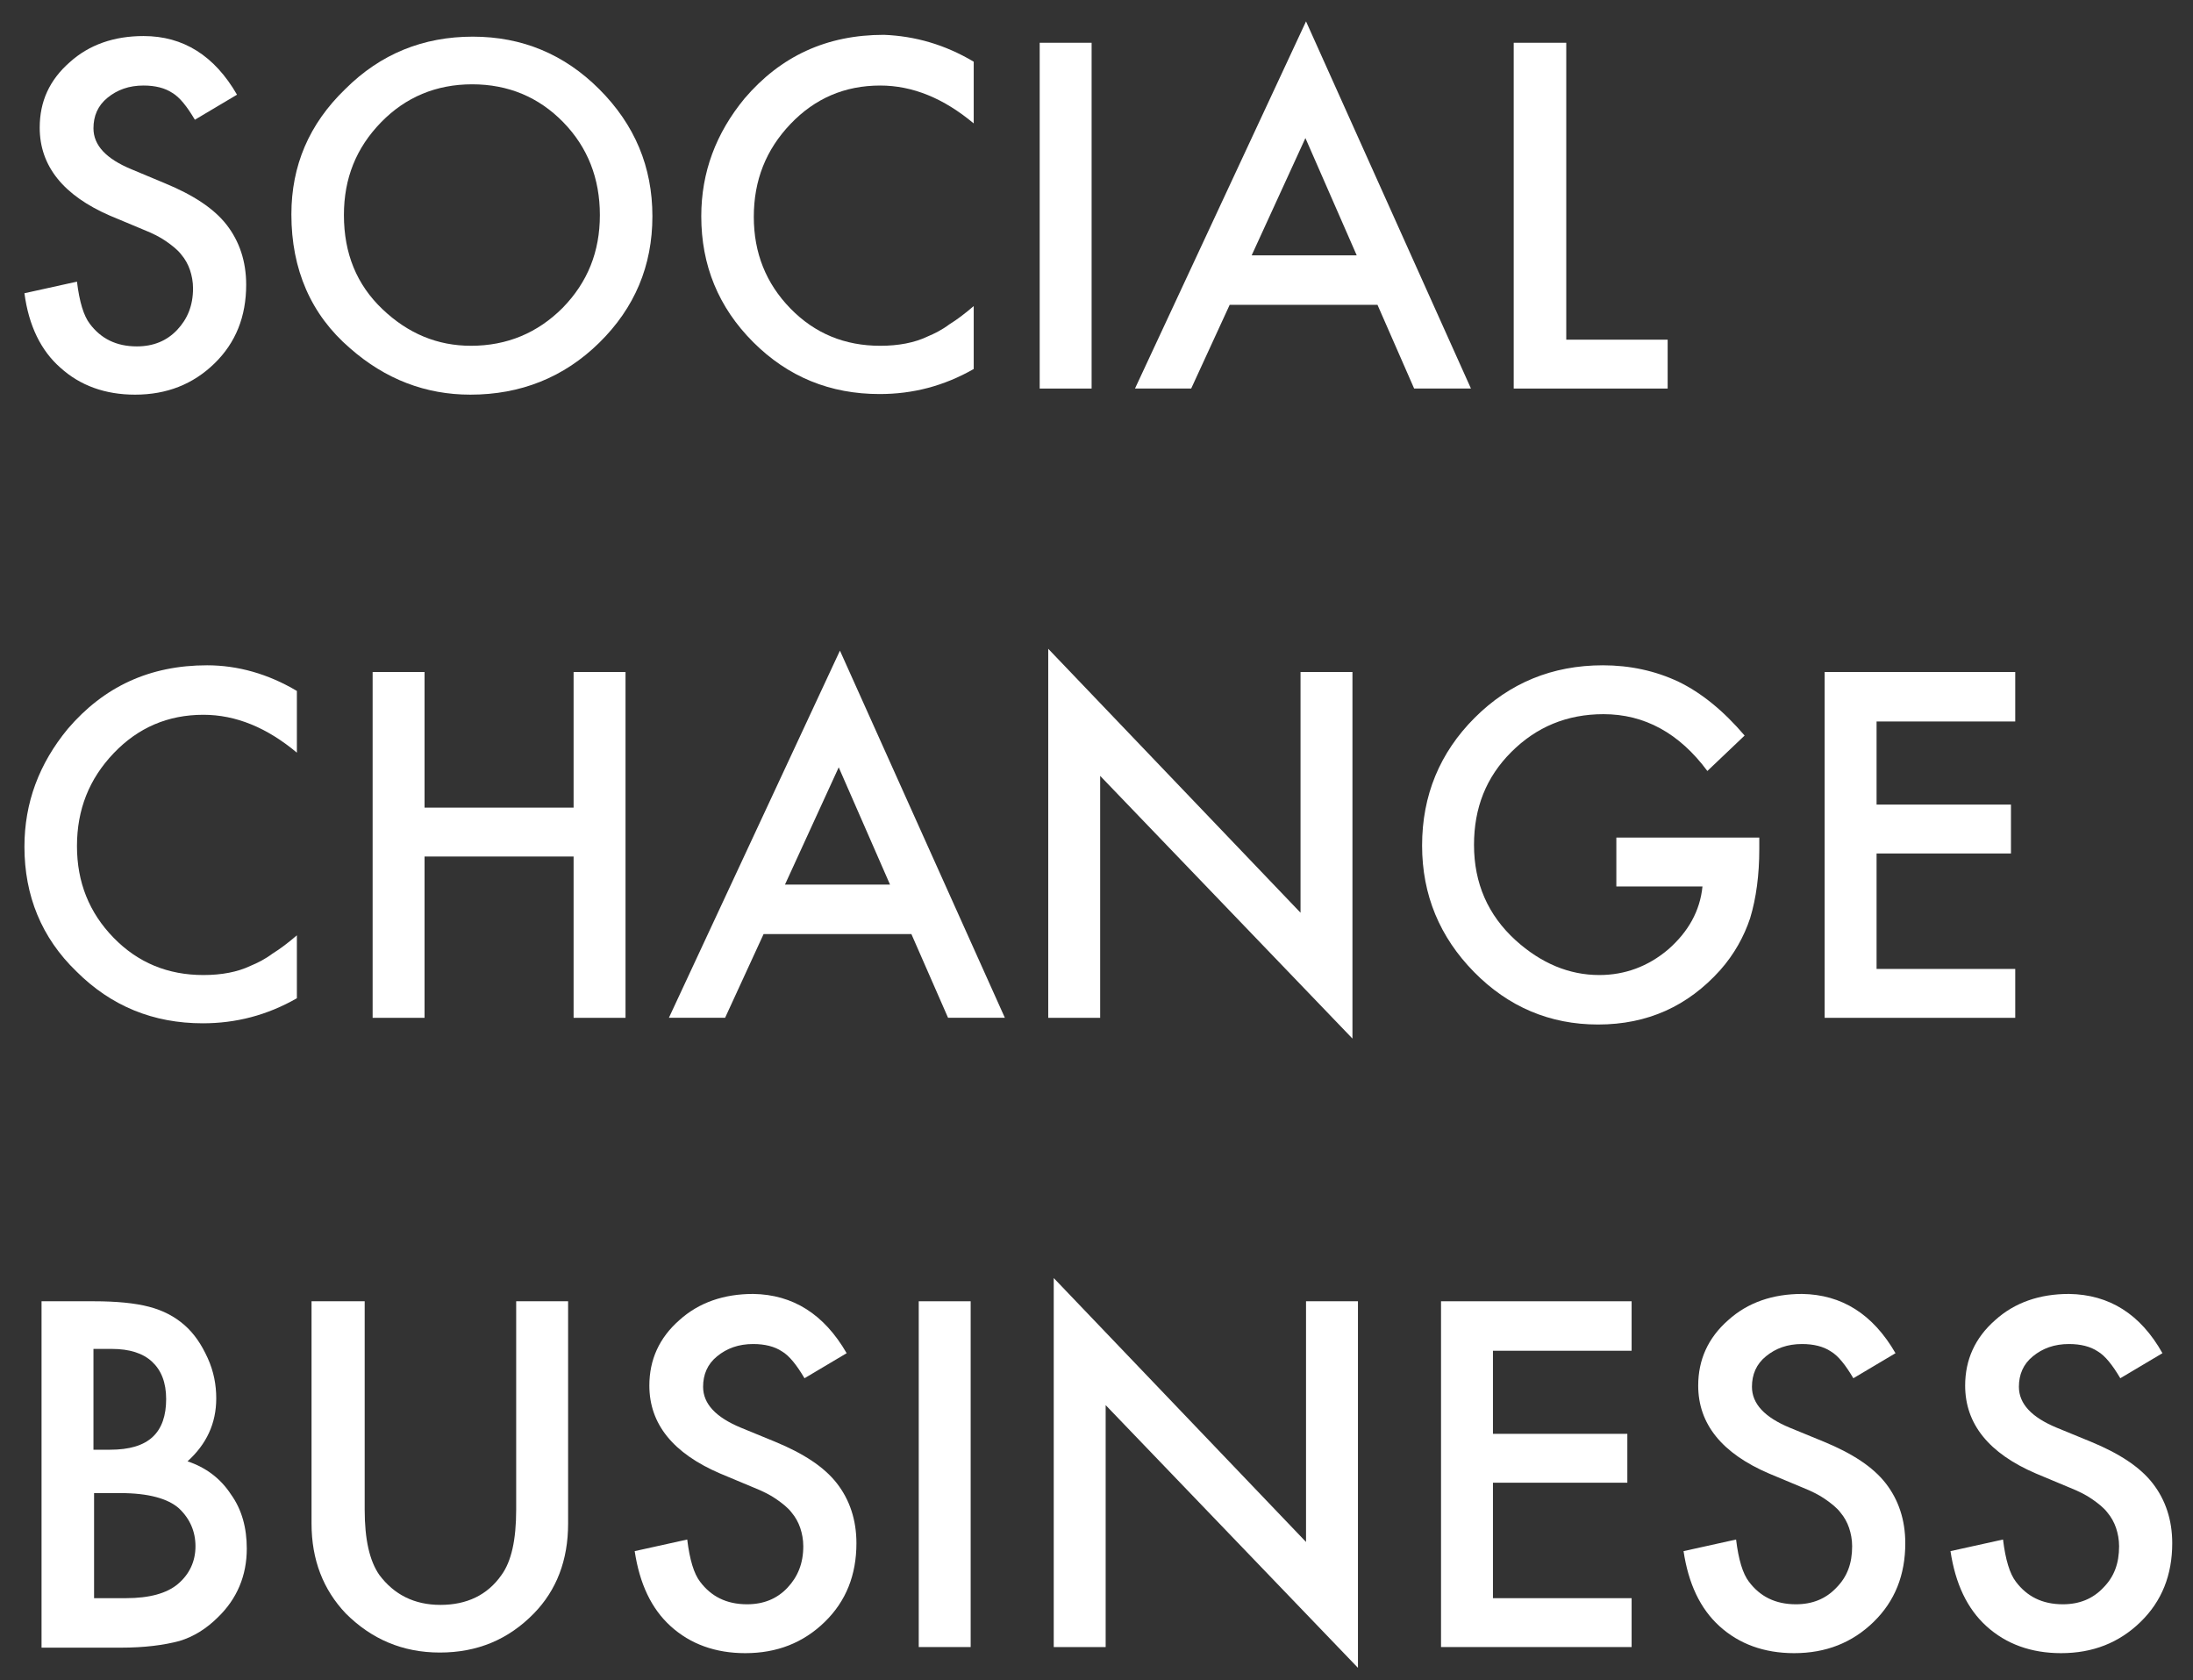 <?xml version="1.0" encoding="utf-8"?>
<!-- Generator: Adobe Illustrator 27.1.1, SVG Export Plug-In . SVG Version: 6.00 Build 0)  -->
<svg version="1.1" id="レイヤー_1" xmlns="http://www.w3.org/2000/svg" xmlns:xlink="http://www.w3.org/1999/xlink" x="0px"
	 y="0px" viewBox="0 0 359 275" style="enable-background:new 0 0 359 275;" xml:space="preserve">
<rect x="0" y="0" width="359" height="275" fill="#333333" stroke="none"/>
<style type="text/css">
	.st0{display:none;fill:#FFFFFF;}
	.st1{fill:#FFFFFF;}
</style>
<path class="st0" d="M27.3,79C14.1,79,5.2,75,0.2,66.9l-0.1-0.2l9.2-5.9L9.5,61c3.3,5.3,9.3,8,17.9,8c7,0,15.4-2.1,15.4-11.9
	c0-3.7-1.5-6.9-4-8.6c-2.5-1.8-2.5-1.8-13.6-4.4c-15.9-4-22-10.3-22-22.5C3.2,8.1,12.4,0,27.8,0c11,0,19.1,3.7,23.4,10.7l0.1,0.2
	l-9,5.9l-0.2-0.2C39,12.1,34,9.9,27.4,9.9C19.5,9.9,14.8,14,14.8,21c0,7.1,3.9,10.3,16.3,13.4c10.4,2.5,12.2,3.3,16,5.8
	c5,3.4,7.4,8.8,7.4,16.6C54.5,71.2,44.8,79,27.3,79z M86.5,78V11.1H65.1v-10h54.8v10H98.5V78H86.5z M155.7,78V50.2l-24-49.1h12.7
	L161.7,38L179,1.1h12.7l-24,49.1V78H155.7z M208.8,78V1.1h12V68h34.7v10H208.8z M268.6,78V1.1H315v10h-34.5v23h29.3v10h-29.3V68
	h34.8v10H268.6z M21.4,175.9V109H0v-9.9h54.8v9.9H33.4v66.9H21.4z M109.9,175.9v-33.8H81.2v33.8h-12V99.1h12v33h28.7v-33h12v76.8
	L109.9,175.9z M139.9,175.9V99.1h46.3v9.9h-34.4v23.1h29.3v10h-29.3V166h34.7v9.9H139.9z M61.3,273.9l-15.6-56.6L30,273.9H19.6
	L0.1,197h12l13,58h0.6l15.5-58h8.9l15.6,58h0.5l12.9-58h12.2l-19.5,76.9H61.3z M129.5,275c-10.7,0-17.7-2.9-22.6-9.3
	c-3.8-4.9-5.3-10.8-5.3-20.9v-18.6c0-11,1.8-17.2,6.4-22.2c5.1-5.6,11.5-8,21.5-8c10.5,0,17.6,3,22.5,9.3c3.8,4.9,5.3,10.8,5.3,20.9
	v18.6c0,11.1-1.8,17.3-6.4,22.2C145.8,272.6,139.4,275,129.5,275L129.5,275z M129.5,205.8c-11.3,0-15.9,6.2-15.9,21.4v16.5
	c0,15.2,4.6,21.4,15.9,21.4c11.2,0,15.8-6.2,15.8-21.4v-16.5C145.3,212,140.7,205.8,129.5,205.8L129.5,205.8z M213.8,273.9
	l-15.3-32.1h-13.1v32.1h-12V197h27.4c9.4,0,14.9,1.6,18.9,5.6c3.8,3.8,5.5,8.9,5.5,16.3c0,12.4-4.5,19.1-14.6,21.6l-0.3,0.1
	l16.7,33.2L213.8,273.9L213.8,273.9z M185.2,232.2h15.2c9,0,13-3.9,13-12.7c0-8.9-4.1-12.8-13.6-12.8h-14.6L185.2,232.2L185.2,232.2
	z M244.3,273.9V197h12v66.9h34.6v10H244.3z M329.4,273.9H304V197h26.3c9.2,0,16.3,2.4,20.9,7.2c4.8,4.9,7.1,12.5,6.8,22.4v17.7
	c0.3,9.9-2,17.4-6.8,22.4c-4.7,4.8-11.8,7.2-21.2,7.2H329.4L329.4,273.9z M316,264.2h12.1c12.8,0,17.8-5.8,17.9-20.8v-15.8
	c-0.1-15-5-20.8-17.6-20.8H316V264.2z"/>
<g>
	<path class="st1" d="M38.8,15.5l-6.9,4.1c-1.3-2.2-2.5-3.7-3.7-4.4c-1.2-0.8-2.8-1.2-4.7-1.2c-2.4,0-4.3,0.7-5.9,2
		c-1.6,1.3-2.3,3-2.3,5c0,2.8,2.1,5,6.2,6.7L27,30c4.6,1.9,8,4.1,10.1,6.8c2.1,2.7,3.2,6,3.2,9.8c0,5.2-1.7,9.5-5.2,12.9
		c-3.5,3.4-7.8,5.1-13,5.1c-4.9,0-9-1.5-12.2-4.4C6.7,57.4,4.7,53.3,4,48l8.6-1.9c0.4,3.3,1.1,5.6,2.1,6.9c1.8,2.4,4.3,3.7,7.7,3.7
		c2.7,0,4.9-0.9,6.6-2.7s2.6-4,2.6-6.8c0-1.1-0.2-2.1-0.5-3c-0.3-0.9-0.8-1.8-1.4-2.5c-0.6-0.8-1.5-1.5-2.5-2.2
		c-1-0.7-2.2-1.3-3.7-1.9l-5.5-2.3C10.4,32,6.5,27.2,6.5,20.9c0-4.3,1.6-7.8,4.9-10.7c3.2-2.9,7.3-4.3,12.1-4.3
		C30,5.9,35.1,9.1,38.8,15.5z"/>
	<path class="st1" d="M47.7,35.1c0-8,2.9-14.8,8.8-20.5C62.3,8.8,69.3,6,77.4,6c8.1,0,15,2.9,20.7,8.6c5.8,5.8,8.7,12.7,8.7,20.8
		c0,8.1-2.9,15-8.7,20.7c-5.8,5.7-12.9,8.5-21.1,8.5c-7.3,0-13.9-2.5-19.7-7.6C50.9,51.5,47.7,44.1,47.7,35.1z M56.3,35.2
		c0,6.3,2.1,11.4,6.3,15.4c4.2,4,9,6,14.5,6c5.9,0,10.9-2.1,15-6.2c4.1-4.2,6.1-9.2,6.1-15.2c0-6-2-11.1-6-15.2
		c-4-4.1-9-6.2-14.9-6.2c-5.9,0-10.9,2.1-14.9,6.2C58.3,24.2,56.3,29.2,56.3,35.2z"/>
	<path class="st1" d="M159.4,10.1v10.1c-4.9-4.1-10-6.2-15.3-6.2c-5.8,0-10.7,2.1-14.7,6.3c-4,4.2-6,9.2-6,15.2c0,5.9,2,10.9,6,15
		c4,4.1,8.9,6.1,14.7,6.1c3,0,5.6-0.5,7.7-1.5c1.2-0.5,2.4-1.1,3.6-2c1.3-0.8,2.6-1.8,4-3v10.3c-4.9,2.8-10,4.1-15.4,4.1
		c-8.1,0-15-2.8-20.7-8.5c-5.7-5.7-8.5-12.6-8.5-20.6c0-7.2,2.4-13.6,7.1-19.3c5.9-6.9,13.4-10.4,22.8-10.4
		C149.8,5.9,154.7,7.3,159.4,10.1z"/>
	<path class="st1" d="M178.7,7v56.6h-8.5V7H178.7z"/>
	<path class="st1" d="M225.5,49.9h-24.2L195,63.6h-9.2l28-60.1l27,60.1h-9.3L225.5,49.9z M222.1,41.8l-8.4-19.2l-8.8,19.2H222.1z"/>
	<path class="st1" d="M256.4,7v48.6h16.6v8h-25.2V7H256.4z"/>
	<path class="st1" d="M48.6,113.1v10.1c-4.9-4.1-10-6.2-15.3-6.2c-5.8,0-10.7,2.1-14.7,6.3c-4,4.2-6,9.2-6,15.2c0,5.9,2,10.9,6,15
		c4,4.1,8.9,6.1,14.7,6.1c3,0,5.6-0.5,7.7-1.5c1.2-0.5,2.4-1.1,3.6-2c1.3-0.8,2.6-1.8,4-3v10.3c-4.9,2.8-10,4.1-15.4,4.1
		c-8.1,0-15-2.8-20.7-8.5C6.8,153.5,4,146.6,4,138.6c0-7.2,2.4-13.6,7.1-19.3c5.9-6.9,13.4-10.4,22.8-10.4
		C38.9,108.9,43.9,110.3,48.6,113.1z"/>
	<path class="st1" d="M69.5,132.2h24.4V110h8.5v56.6h-8.5v-26.4H69.5v26.4h-8.5V110h8.5V132.2z"/>
	<path class="st1" d="M149.2,152.9H125l-6.3,13.7h-9.2l28-60.1l27,60.1h-9.3L149.2,152.9z M145.7,144.8l-8.4-19.2l-8.8,19.2H145.7z"
		/>
	<path class="st1" d="M171.6,166.6v-60.4l41.3,43.2V110h8.5v60L180.1,127v39.6H171.6z"/>
	<path class="st1" d="M264.6,137.1H288v1.9c0,4.2-0.5,8-1.5,11.3c-1,3-2.6,5.9-4.9,8.5c-5.3,5.9-11.9,8.9-20,8.9
		c-7.9,0-14.7-2.9-20.3-8.6c-5.6-5.7-8.5-12.6-8.5-20.7c0-8.2,2.9-15.2,8.6-20.9c5.7-5.7,12.7-8.6,21-8.6c4.4,0,8.6,0.9,12.4,2.7
		c3.7,1.8,7.3,4.7,10.8,8.8l-6.1,5.8c-4.6-6.2-10.3-9.3-17-9.3c-6,0-11,2.1-15.1,6.2c-4.1,4.1-6.1,9.1-6.1,15.2
		c0,6.3,2.3,11.5,6.8,15.6c4.2,3.8,8.8,5.7,13.7,5.7c4.2,0,8-1.4,11.3-4.2c3.3-2.9,5.2-6.3,5.6-10.3h-14.1V137.1z"/>
	<path class="st1" d="M329.9,118.1h-22.7v13.6h22v8h-22v18.9h22.7v8h-31.2V110h31.2V118.1z"/>
	<path class="st1" d="M6.8,269.6V213h8.5c3.8,0,6.8,0.3,9.1,0.9c2.3,0.6,4.2,1.6,5.8,3c1.6,1.4,2.8,3.2,3.8,5.4
		c1,2.2,1.4,4.4,1.4,6.6c0,4.1-1.6,7.5-4.7,10.3c3,1,5.4,2.8,7.1,5.4c1.8,2.5,2.6,5.5,2.6,8.9c0,4.4-1.6,8.2-4.7,11.2
		c-1.9,1.9-4,3.2-6.3,3.9c-2.6,0.7-5.8,1.1-9.6,1.1H6.8z M15.3,237.3H18c3.2,0,5.5-0.7,7-2.1c1.5-1.4,2.2-3.5,2.2-6.2
		c0-2.7-0.8-4.7-2.3-6.1c-1.5-1.4-3.7-2.1-6.6-2.1h-3V237.3z M15.3,261.6h5.3c3.9,0,6.7-0.8,8.5-2.3c1.9-1.6,2.9-3.7,2.9-6.2
		c0-2.4-0.9-4.5-2.7-6.2c-1.8-1.6-5-2.5-9.6-2.5h-4.3V261.6z"/>
	<path class="st1" d="M59.7,213v34.1c0,4.9,0.8,8.4,2.4,10.7c2.4,3.2,5.7,4.9,10,4.9c4.3,0,7.7-1.6,10-4.9c1.6-2.2,2.4-5.7,2.4-10.7
		V213H93v36.4c0,6-1.9,10.9-5.6,14.7c-4.2,4.3-9.3,6.4-15.4,6.4s-11.2-2.2-15.4-6.4c-3.7-3.9-5.6-8.8-5.6-14.7V213H59.7z"/>
	<path class="st1" d="M138.6,221.5l-6.9,4.1c-1.3-2.2-2.5-3.7-3.7-4.4c-1.2-0.8-2.8-1.2-4.7-1.2c-2.4,0-4.3,0.7-5.9,2
		c-1.6,1.3-2.3,3-2.3,5c0,2.8,2.1,5,6.2,6.7l5.6,2.3c4.6,1.9,8,4.1,10.1,6.8c2.1,2.7,3.2,6,3.2,9.8c0,5.2-1.7,9.5-5.2,12.9
		c-3.5,3.4-7.8,5.1-13,5.1c-4.9,0-9-1.5-12.2-4.4c-3.2-2.9-5.1-7-5.9-12.3l8.6-1.9c0.4,3.3,1.1,5.6,2.1,6.9c1.8,2.4,4.3,3.7,7.7,3.7
		c2.7,0,4.9-0.9,6.6-2.7s2.6-4,2.6-6.8c0-1.1-0.2-2.1-0.5-3c-0.3-0.9-0.8-1.8-1.4-2.5c-0.6-0.8-1.5-1.5-2.5-2.2
		c-1-0.7-2.2-1.3-3.7-1.9l-5.5-2.3c-7.7-3.3-11.6-8.1-11.6-14.4c0-4.2,1.6-7.8,4.9-10.7c3.2-2.9,7.3-4.3,12.1-4.3
		C129.8,211.9,134.9,215.1,138.6,221.5z"/>
	<path class="st1" d="M158.9,213v56.6h-8.5V213H158.9z"/>
	<path class="st1" d="M172.5,269.6v-60.4l41.3,43.2V213h8.5v60L181,230v39.6H172.5z"/>
	<path class="st1" d="M267.1,221.1h-22.7v13.6h22v8h-22v18.9h22.7v8h-31.2V213h31.2V221.1z"/>
	<path class="st1" d="M310.3,221.5l-6.9,4.1c-1.3-2.2-2.5-3.7-3.7-4.4c-1.2-0.8-2.8-1.2-4.7-1.2c-2.4,0-4.3,0.7-5.9,2
		c-1.6,1.3-2.3,3-2.3,5c0,2.8,2.1,5,6.2,6.7l5.6,2.3c4.6,1.9,8,4.1,10.1,6.8c2.1,2.7,3.2,6,3.2,9.8c0,5.2-1.7,9.5-5.2,12.9
		c-3.5,3.4-7.8,5.1-13,5.1c-4.9,0-9-1.5-12.2-4.4c-3.2-2.9-5.1-7-5.9-12.3l8.6-1.9c0.4,3.3,1.1,5.6,2.1,6.9c1.8,2.4,4.3,3.7,7.7,3.7
		c2.7,0,4.9-0.9,6.6-2.7c1.8-1.8,2.6-4,2.6-6.8c0-1.1-0.2-2.1-0.5-3c-0.3-0.9-0.8-1.8-1.4-2.5c-0.6-0.8-1.5-1.5-2.5-2.2
		s-2.2-1.3-3.7-1.9l-5.5-2.3c-7.7-3.3-11.6-8.1-11.6-14.4c0-4.2,1.6-7.8,4.9-10.7c3.2-2.9,7.3-4.3,12.1-4.3
		C301.5,211.9,306.6,215.1,310.3,221.5z"/>
	<path class="st1" d="M354,221.5l-6.9,4.1c-1.3-2.2-2.5-3.7-3.7-4.4c-1.2-0.8-2.8-1.2-4.7-1.2c-2.4,0-4.3,0.7-5.9,2
		c-1.6,1.3-2.3,3-2.3,5c0,2.8,2.1,5,6.2,6.7l5.6,2.3c4.6,1.9,8,4.1,10.1,6.8c2.1,2.7,3.2,6,3.2,9.8c0,5.2-1.7,9.5-5.2,12.9
		c-3.5,3.4-7.8,5.1-13,5.1c-4.9,0-9-1.5-12.2-4.4c-3.2-2.9-5.1-7-5.9-12.3l8.6-1.9c0.4,3.3,1.1,5.6,2.1,6.9c1.8,2.4,4.3,3.7,7.7,3.7
		c2.7,0,4.9-0.9,6.6-2.7c1.8-1.8,2.6-4,2.6-6.8c0-1.1-0.2-2.1-0.5-3c-0.3-0.9-0.8-1.8-1.4-2.5c-0.6-0.8-1.5-1.5-2.5-2.2
		s-2.2-1.3-3.7-1.9l-5.5-2.3c-7.7-3.3-11.6-8.1-11.6-14.4c0-4.2,1.6-7.8,4.9-10.7c3.2-2.9,7.3-4.3,12.1-4.3
		C345.3,211.9,350.4,215.1,354,221.5z"/>
</g>
</svg>
